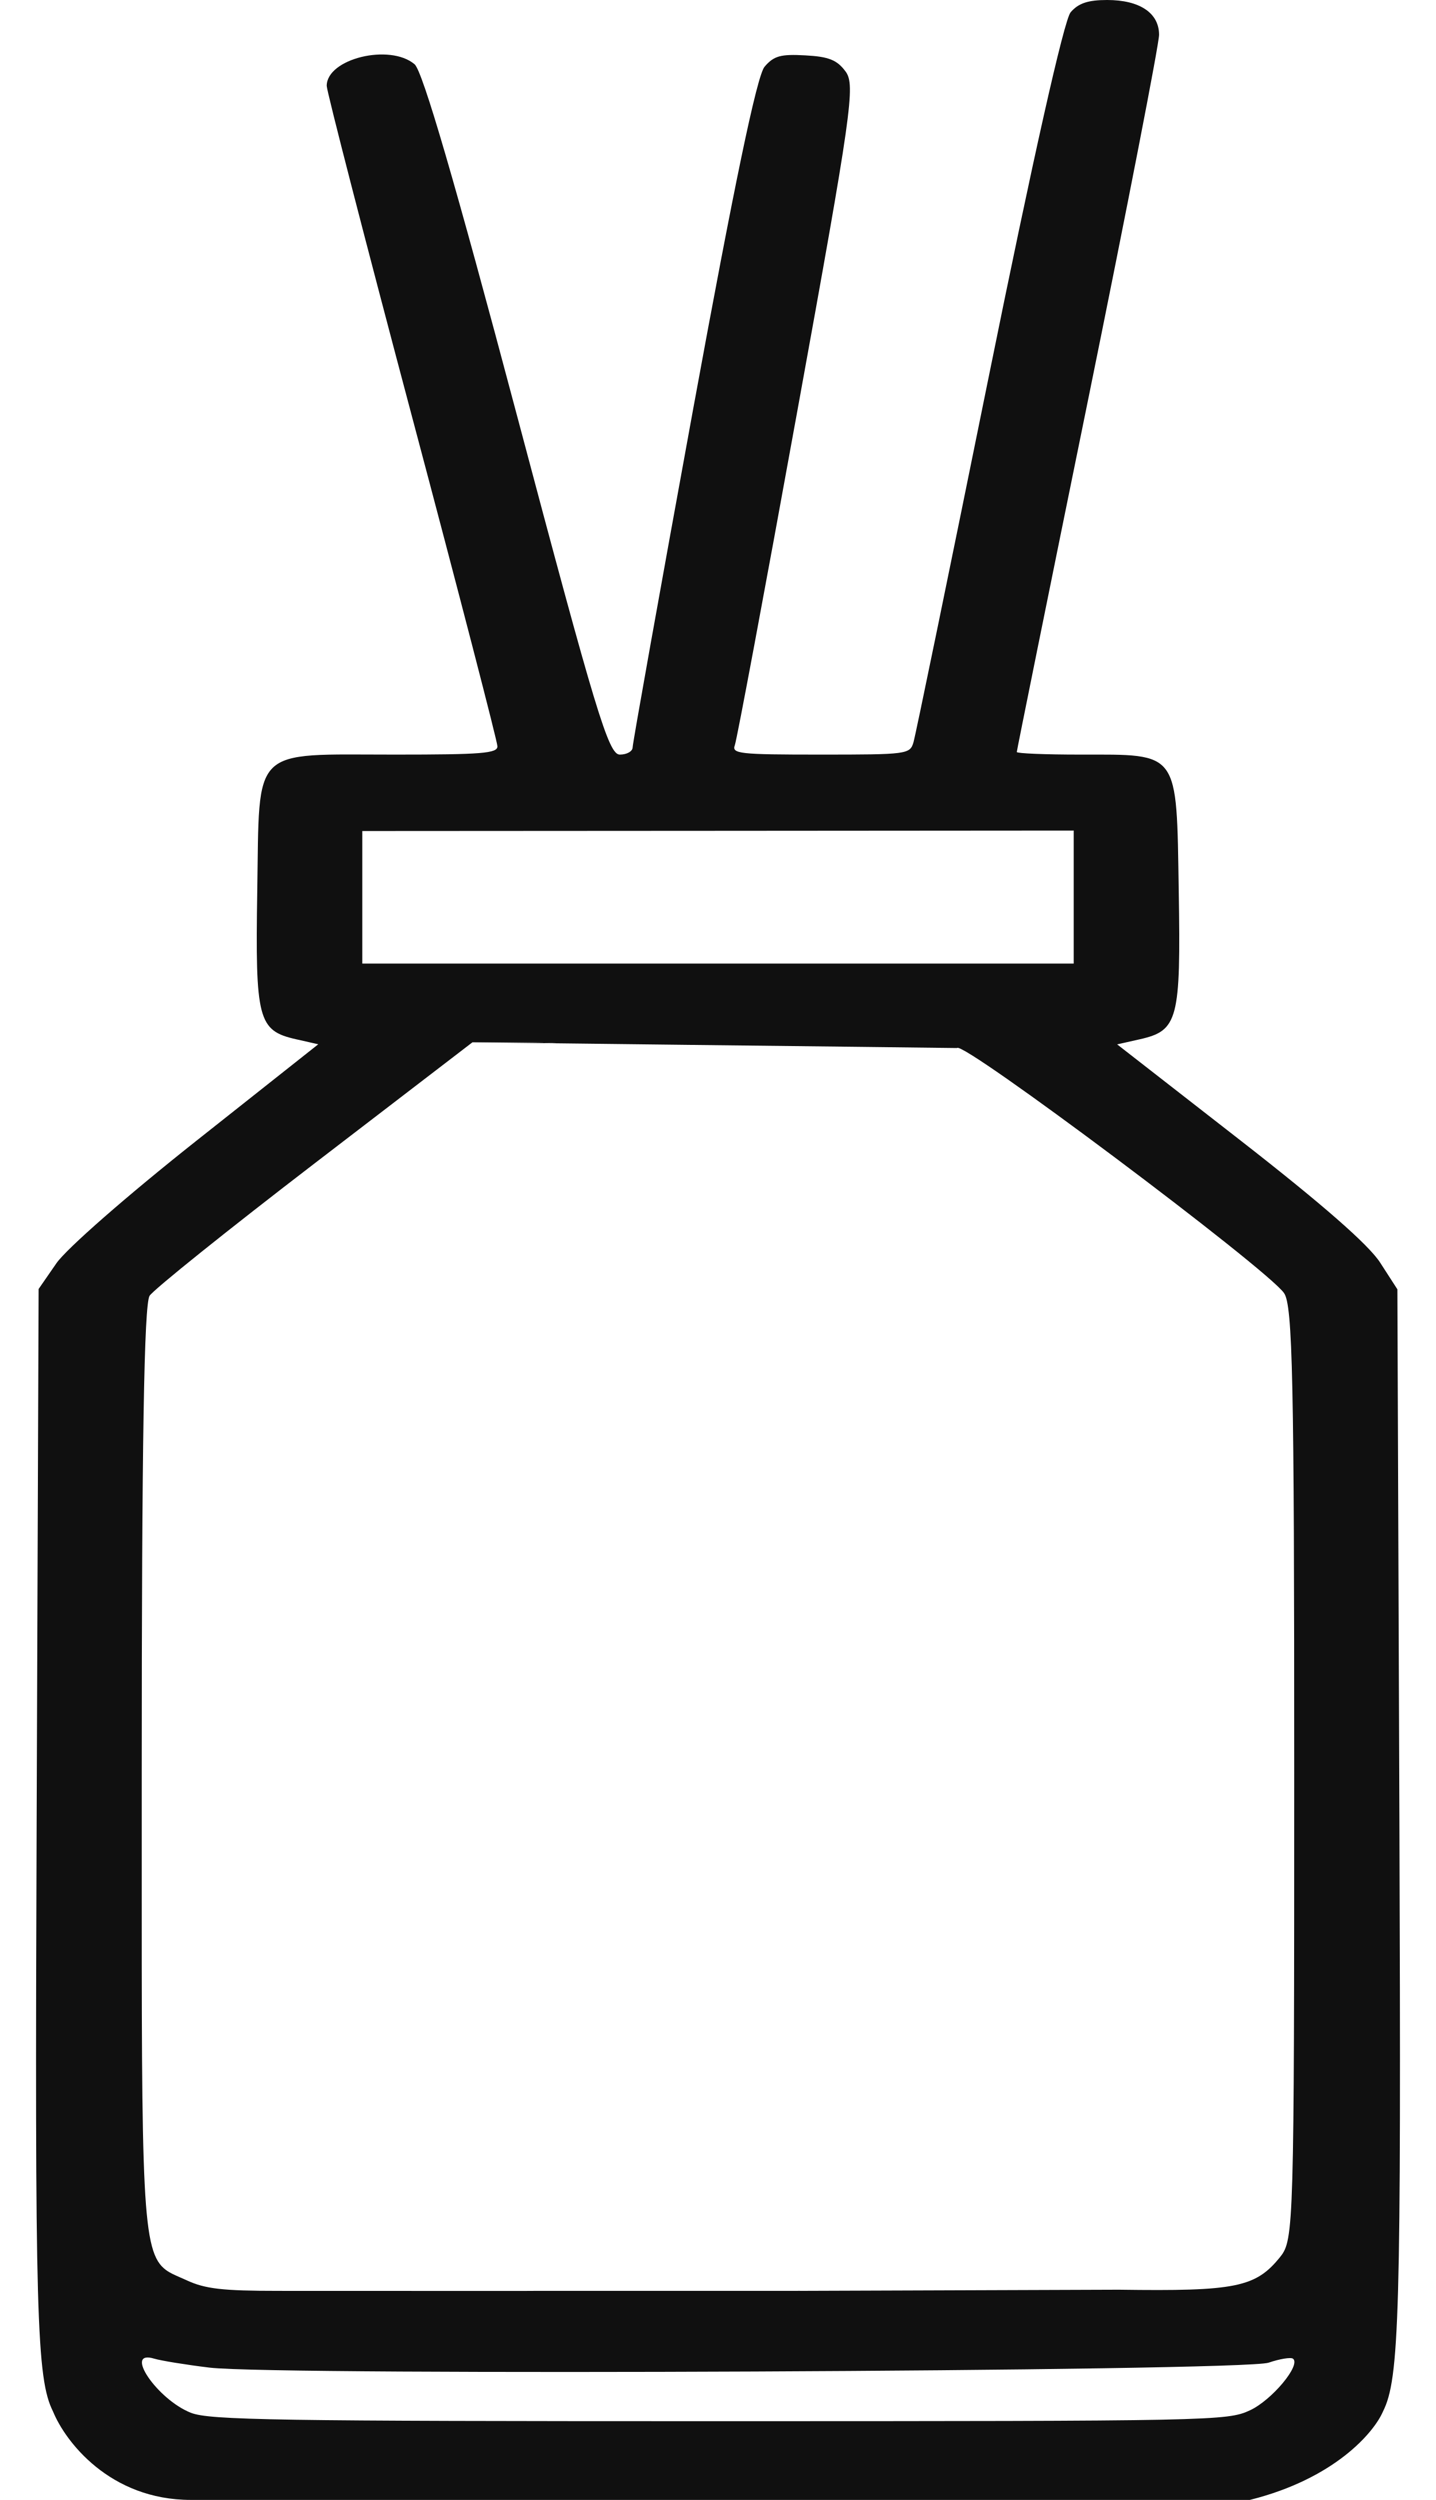 <?xml version="1.0" encoding="UTF-8"?> <svg xmlns="http://www.w3.org/2000/svg" width="27" height="47" viewBox="0 0 27 47" fill="none"><path fill-rule="evenodd" clip-rule="evenodd" d="M10.063 43.07L8.517 43.071H9.862C9.933 43.071 10 43.071 10.063 43.07ZM17.117 43.071L14.998 43.07L15.175 43.071H17.117ZM9.854 19.596H8.883L10.492 19.615C10.321 19.603 10.098 19.596 9.854 19.596Z" fill="#101010"></path><path fill-rule="evenodd" clip-rule="evenodd" d="M20.13 0.231C20.007 0.374 19.42 2.986 18.588 7.095C17.848 10.743 17.213 13.831 17.175 13.957C17.108 14.18 17.059 14.187 15.428 14.187C13.893 14.187 13.755 14.171 13.817 14.008C13.854 13.91 14.383 11.083 14.992 7.725C16.015 2.097 16.085 1.6 15.9 1.346C15.74 1.128 15.585 1.065 15.142 1.041C14.678 1.015 14.551 1.05 14.376 1.254C14.232 1.422 13.807 3.461 13.03 7.706C12.406 11.12 11.895 13.975 11.895 14.05C11.895 14.125 11.787 14.187 11.654 14.187C11.442 14.187 11.206 13.406 9.715 7.791C8.557 3.43 7.946 1.335 7.795 1.208C7.327 0.813 6.143 1.104 6.143 1.614C6.143 1.715 6.865 4.516 7.748 7.838C8.631 11.159 9.353 13.947 9.353 14.032C9.353 14.163 9.061 14.187 7.429 14.187C4.696 14.187 4.882 14.002 4.837 16.755C4.798 19.168 4.852 19.377 5.564 19.538L5.984 19.633L3.689 21.45C2.385 22.483 1.25 23.476 1.06 23.751L0.726 24.234L0.689 34.239C0.654 43.57 0.686 44.72 0.999 45.342C1.225 45.895 2.06 47 3.589 47H13.5H23.5C25.1 46.6 25.834 45.728 26.001 45.342C26.314 44.72 26.346 43.57 26.312 34.242L26.274 24.24L25.95 23.738C25.734 23.402 24.858 22.636 23.316 21.435L21.005 19.635L21.431 19.539C22.149 19.377 22.203 19.172 22.163 16.755C22.12 14.095 22.186 14.187 20.307 14.187C19.653 14.187 19.118 14.165 19.118 14.138C19.118 14.111 19.72 11.137 20.456 7.529C21.191 3.921 21.793 0.827 21.793 0.654C21.793 0.244 21.429 0 20.816 0C20.457 0 20.276 0.061 20.13 0.231ZM20.188 18.116V16.865V15.615L13.5 15.62L6.812 15.624V16.87V18.116H13.5H20.188ZM5.238 43.07C4.183 43.07 3.855 43.032 3.508 42.87C3.465 42.851 3.424 42.833 3.386 42.816C3.283 42.771 3.195 42.733 3.12 42.677C2.663 42.342 2.663 41.385 2.665 34.65L2.665 33.322C2.665 27.141 2.709 24.518 2.813 24.361C2.895 24.238 4.294 23.116 5.922 21.867L8.883 19.596H9.854C10.098 19.596 10.321 19.603 10.492 19.615L12.987 19.645L16.04 19.68L17.995 19.704C18.068 19.537 23.821 23.848 24.143 24.311C24.305 24.544 24.335 25.937 24.334 33.344C24.334 41.849 24.326 42.11 24.073 42.428C23.613 43.003 23.238 43.08 21.034 43.048L14.998 43.07L17.117 43.071H15.175L14.998 43.07L10.063 43.07C10 43.071 9.933 43.071 9.862 43.071H8.517L5.238 43.07ZM15.175 43.071H17.117L14.998 43.07L15.175 43.071ZM23.852 44.42C23.368 44.584 5.221 44.668 3.941 44.513C3.497 44.459 3.028 44.383 2.899 44.344C2.314 44.167 2.954 45.111 3.589 45.362C3.94 45.5 5.177 45.52 13.527 45.52C22.811 45.519 23.076 45.514 23.501 45.316C23.915 45.124 24.465 44.463 24.311 44.345C24.271 44.314 24.064 44.348 23.852 44.42Z" fill="#101010"></path></svg> 